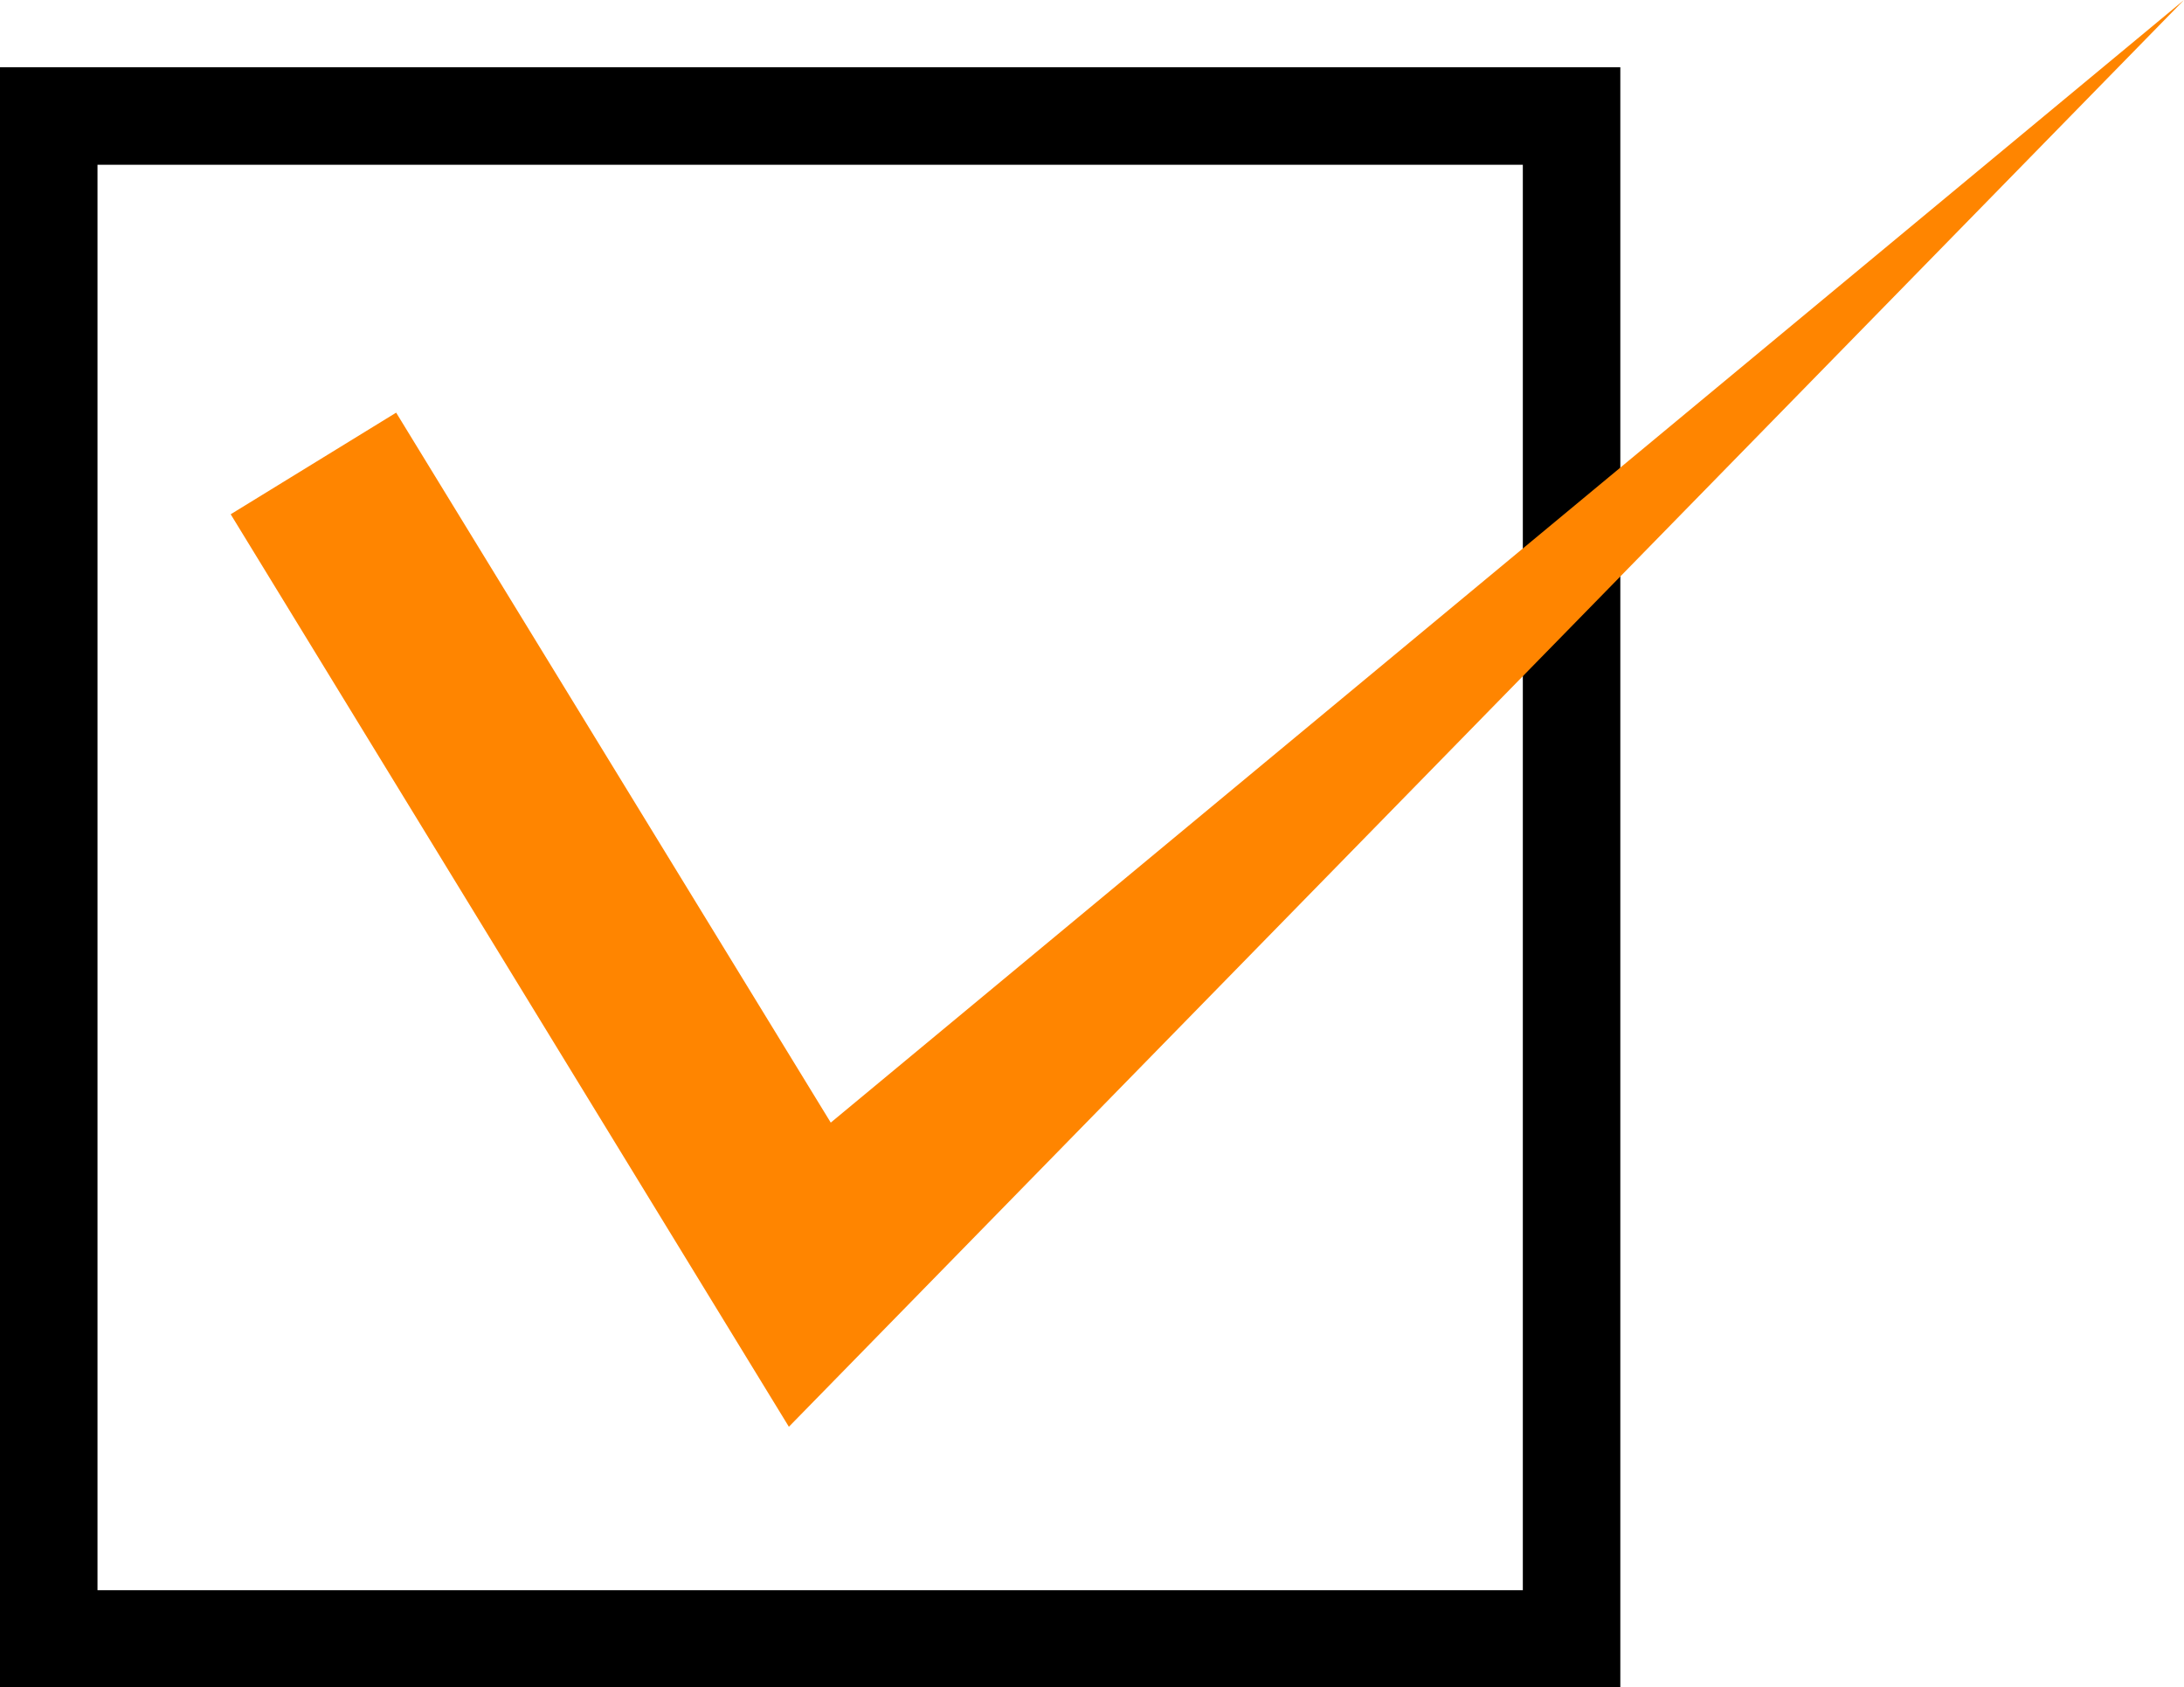 <?xml version="1.0" encoding="UTF-8"?>
<svg id="_レイヤー_2" data-name="レイヤー 2" xmlns="http://www.w3.org/2000/svg" viewBox="0 0 31.81 24.57">
  <defs>
    <style>
      .cls-1 {
        fill: #ff8500;
        stroke-width: 0px;
      }

      .cls-2 {
        fill: none;
        stroke: #000;
        stroke-miterlimit: 10;
        stroke-width: 1.42px;
      }
    </style>
  </defs>
  <g id="_文字情報" data-name="文字情報">
    <rect class="cls-2" x=".71" y="1.69" width="22.18" height="22.18"/>
    <polygon class="cls-1" points="11.49 20.78 3.36 7.49 5.77 6.01 12.1 16.35 31.81 0 31.81 0 11.49 20.78"/>
  </g>
</svg>